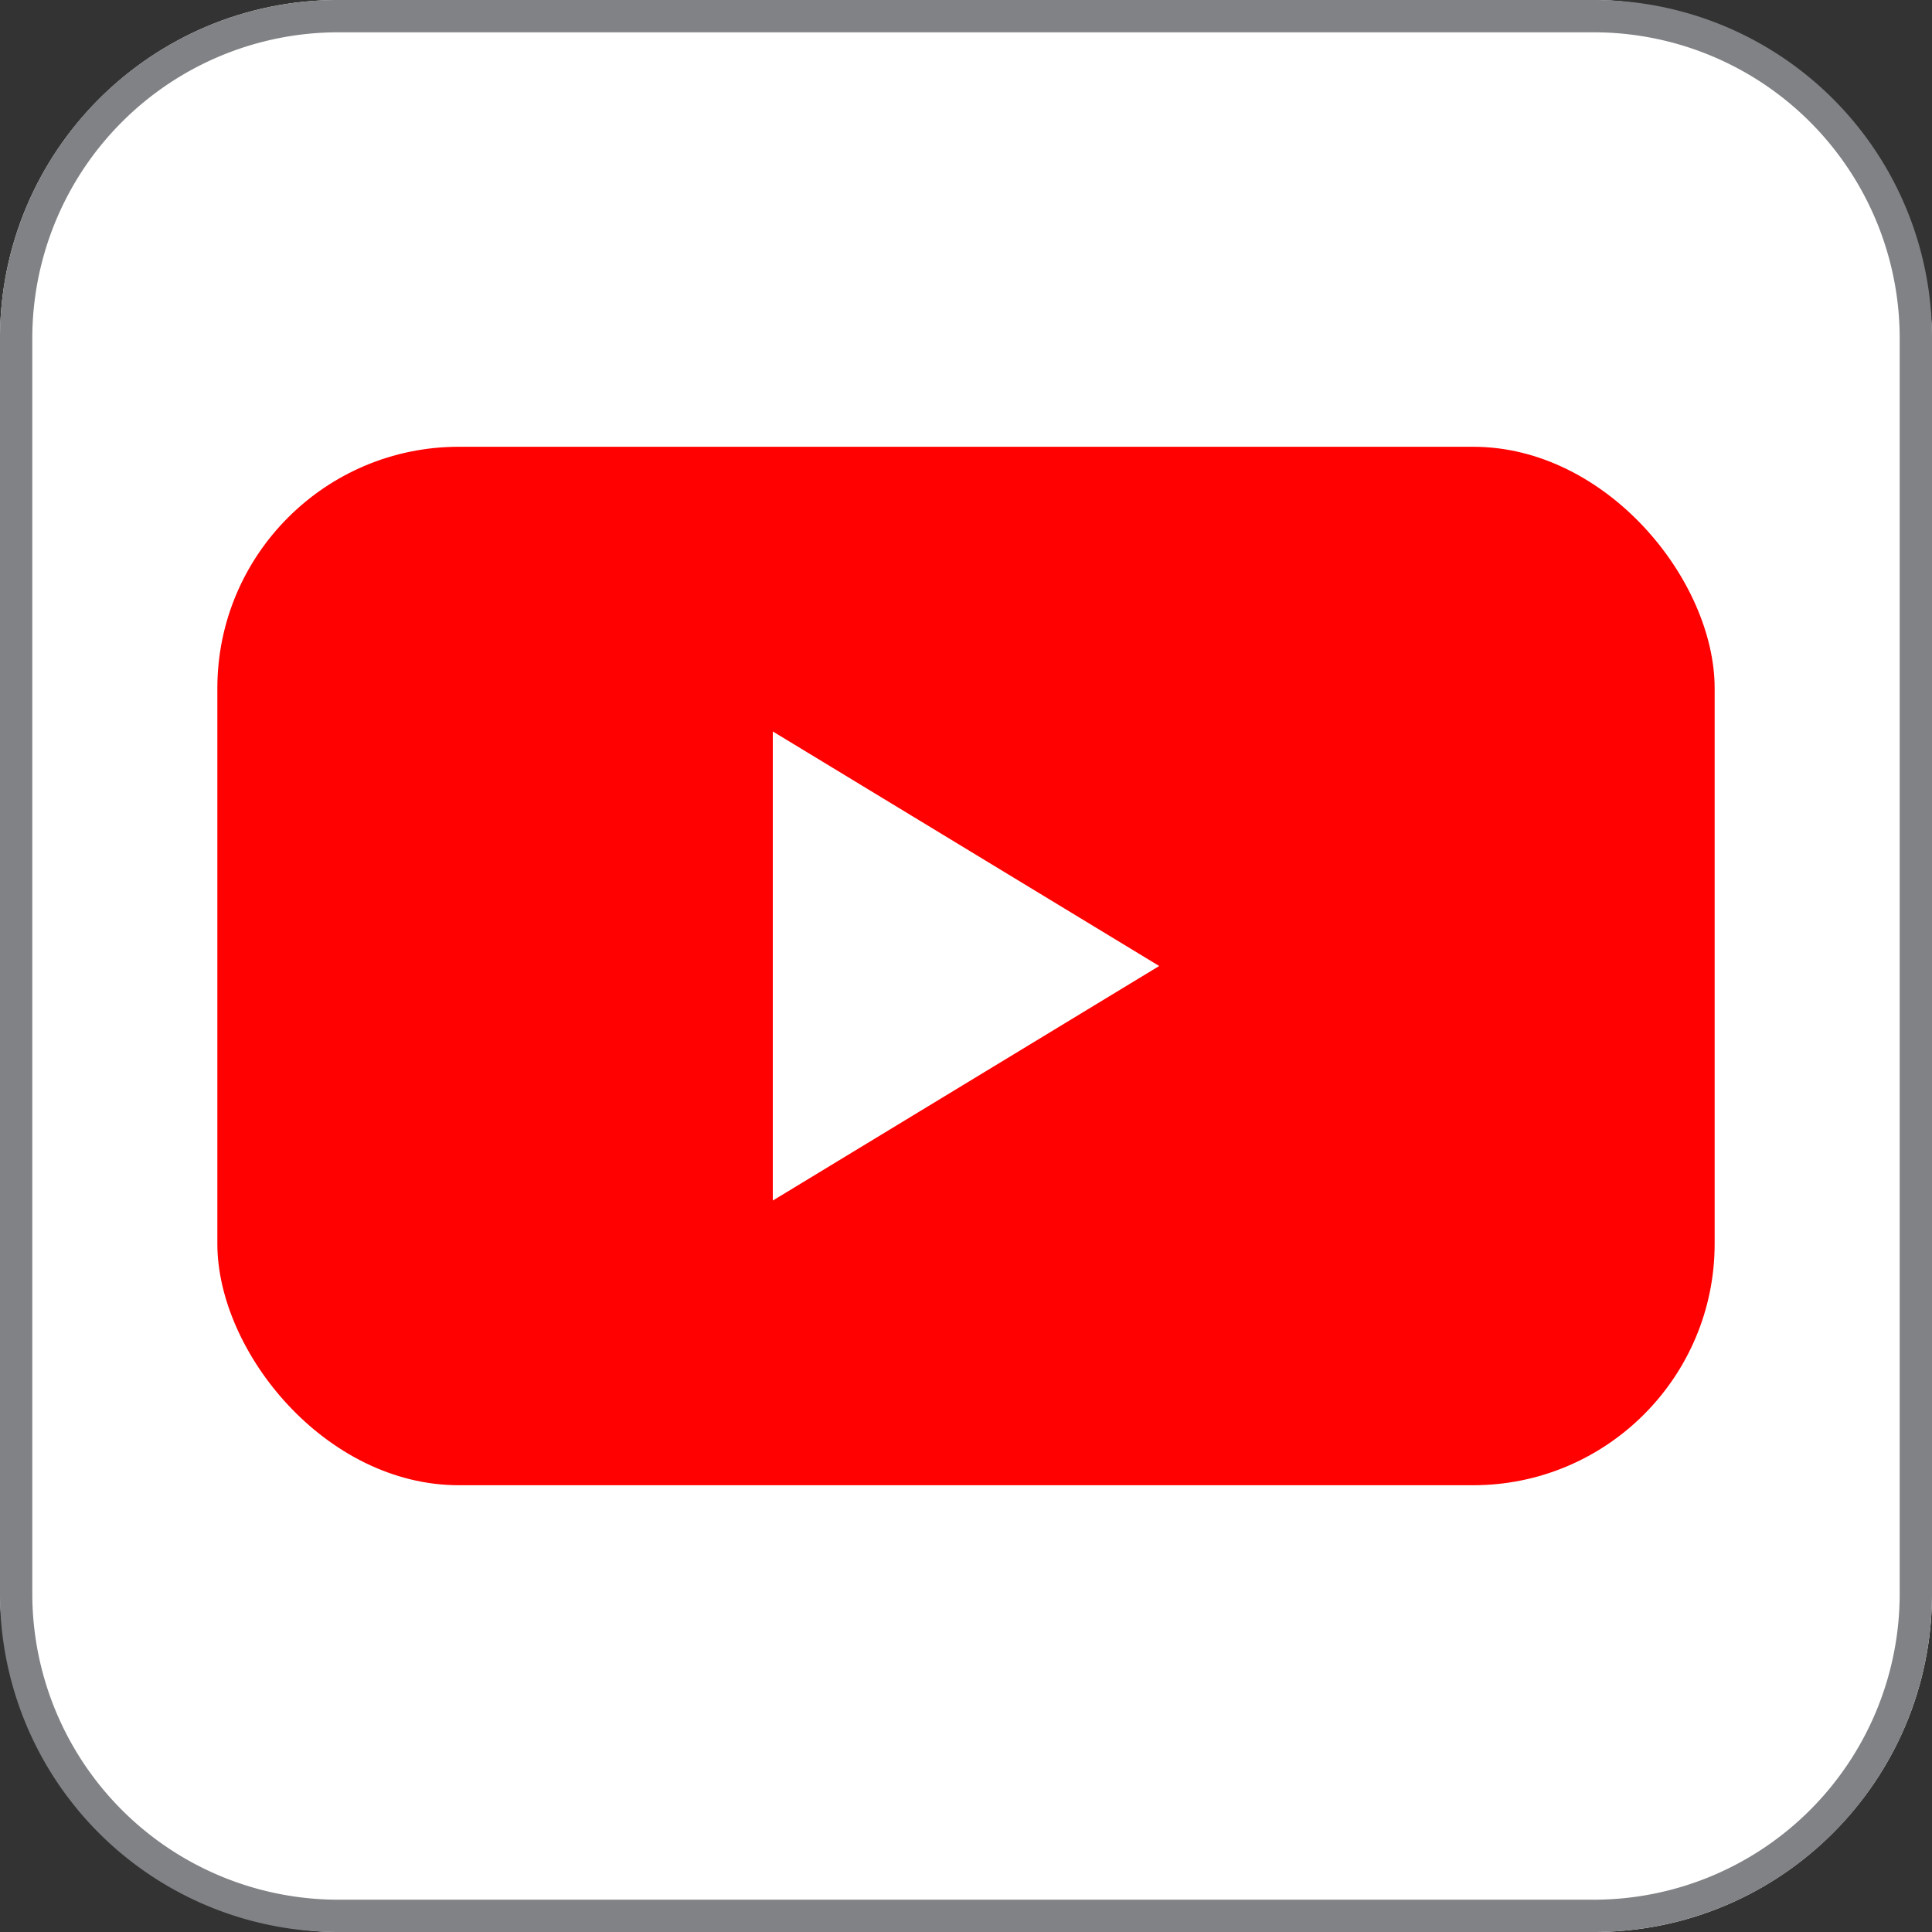<?xml version="1.0" ?><svg viewBox="0 0 64 64" xmlns="http://www.w3.org/2000/svg"><rect x="0" y="0" width="64" height="64" fill="#333333" stroke="none"/><defs><style>.cls-1{fill:#fff;}.cls-2{fill:#808285;}.cls-3{fill:#ff0100;}</style></defs><title/><g data-name="2-youtube" id="_2-youtube"><rect class="cls-1" height="64" rx="11.2" ry="11.2" width="64"/><path class="cls-2" d="M52.8,1.07A10.14,10.14,0,0,1,62.93,11.2V52.8A10.14,10.14,0,0,1,52.8,62.93H11.2A10.14,10.14,0,0,1,1.07,52.8V11.2A10.14,10.14,0,0,1,11.2,1.07H52.8M52.8,0H11.2A11.19,11.19,0,0,0,0,11.2V52.8A11.19,11.19,0,0,0,11.2,64H52.8A11.19,11.19,0,0,0,64,52.8V11.2A11.19,11.19,0,0,0,52.8,0Z"/><rect class="cls-3" height="34.4" rx="8" ry="8" width="49.6" x="7.2" y="14.8"/><polygon class="cls-1" points="25.6 39.77 25.6 24.23 38.4 32 25.6 39.77"/></g></svg>